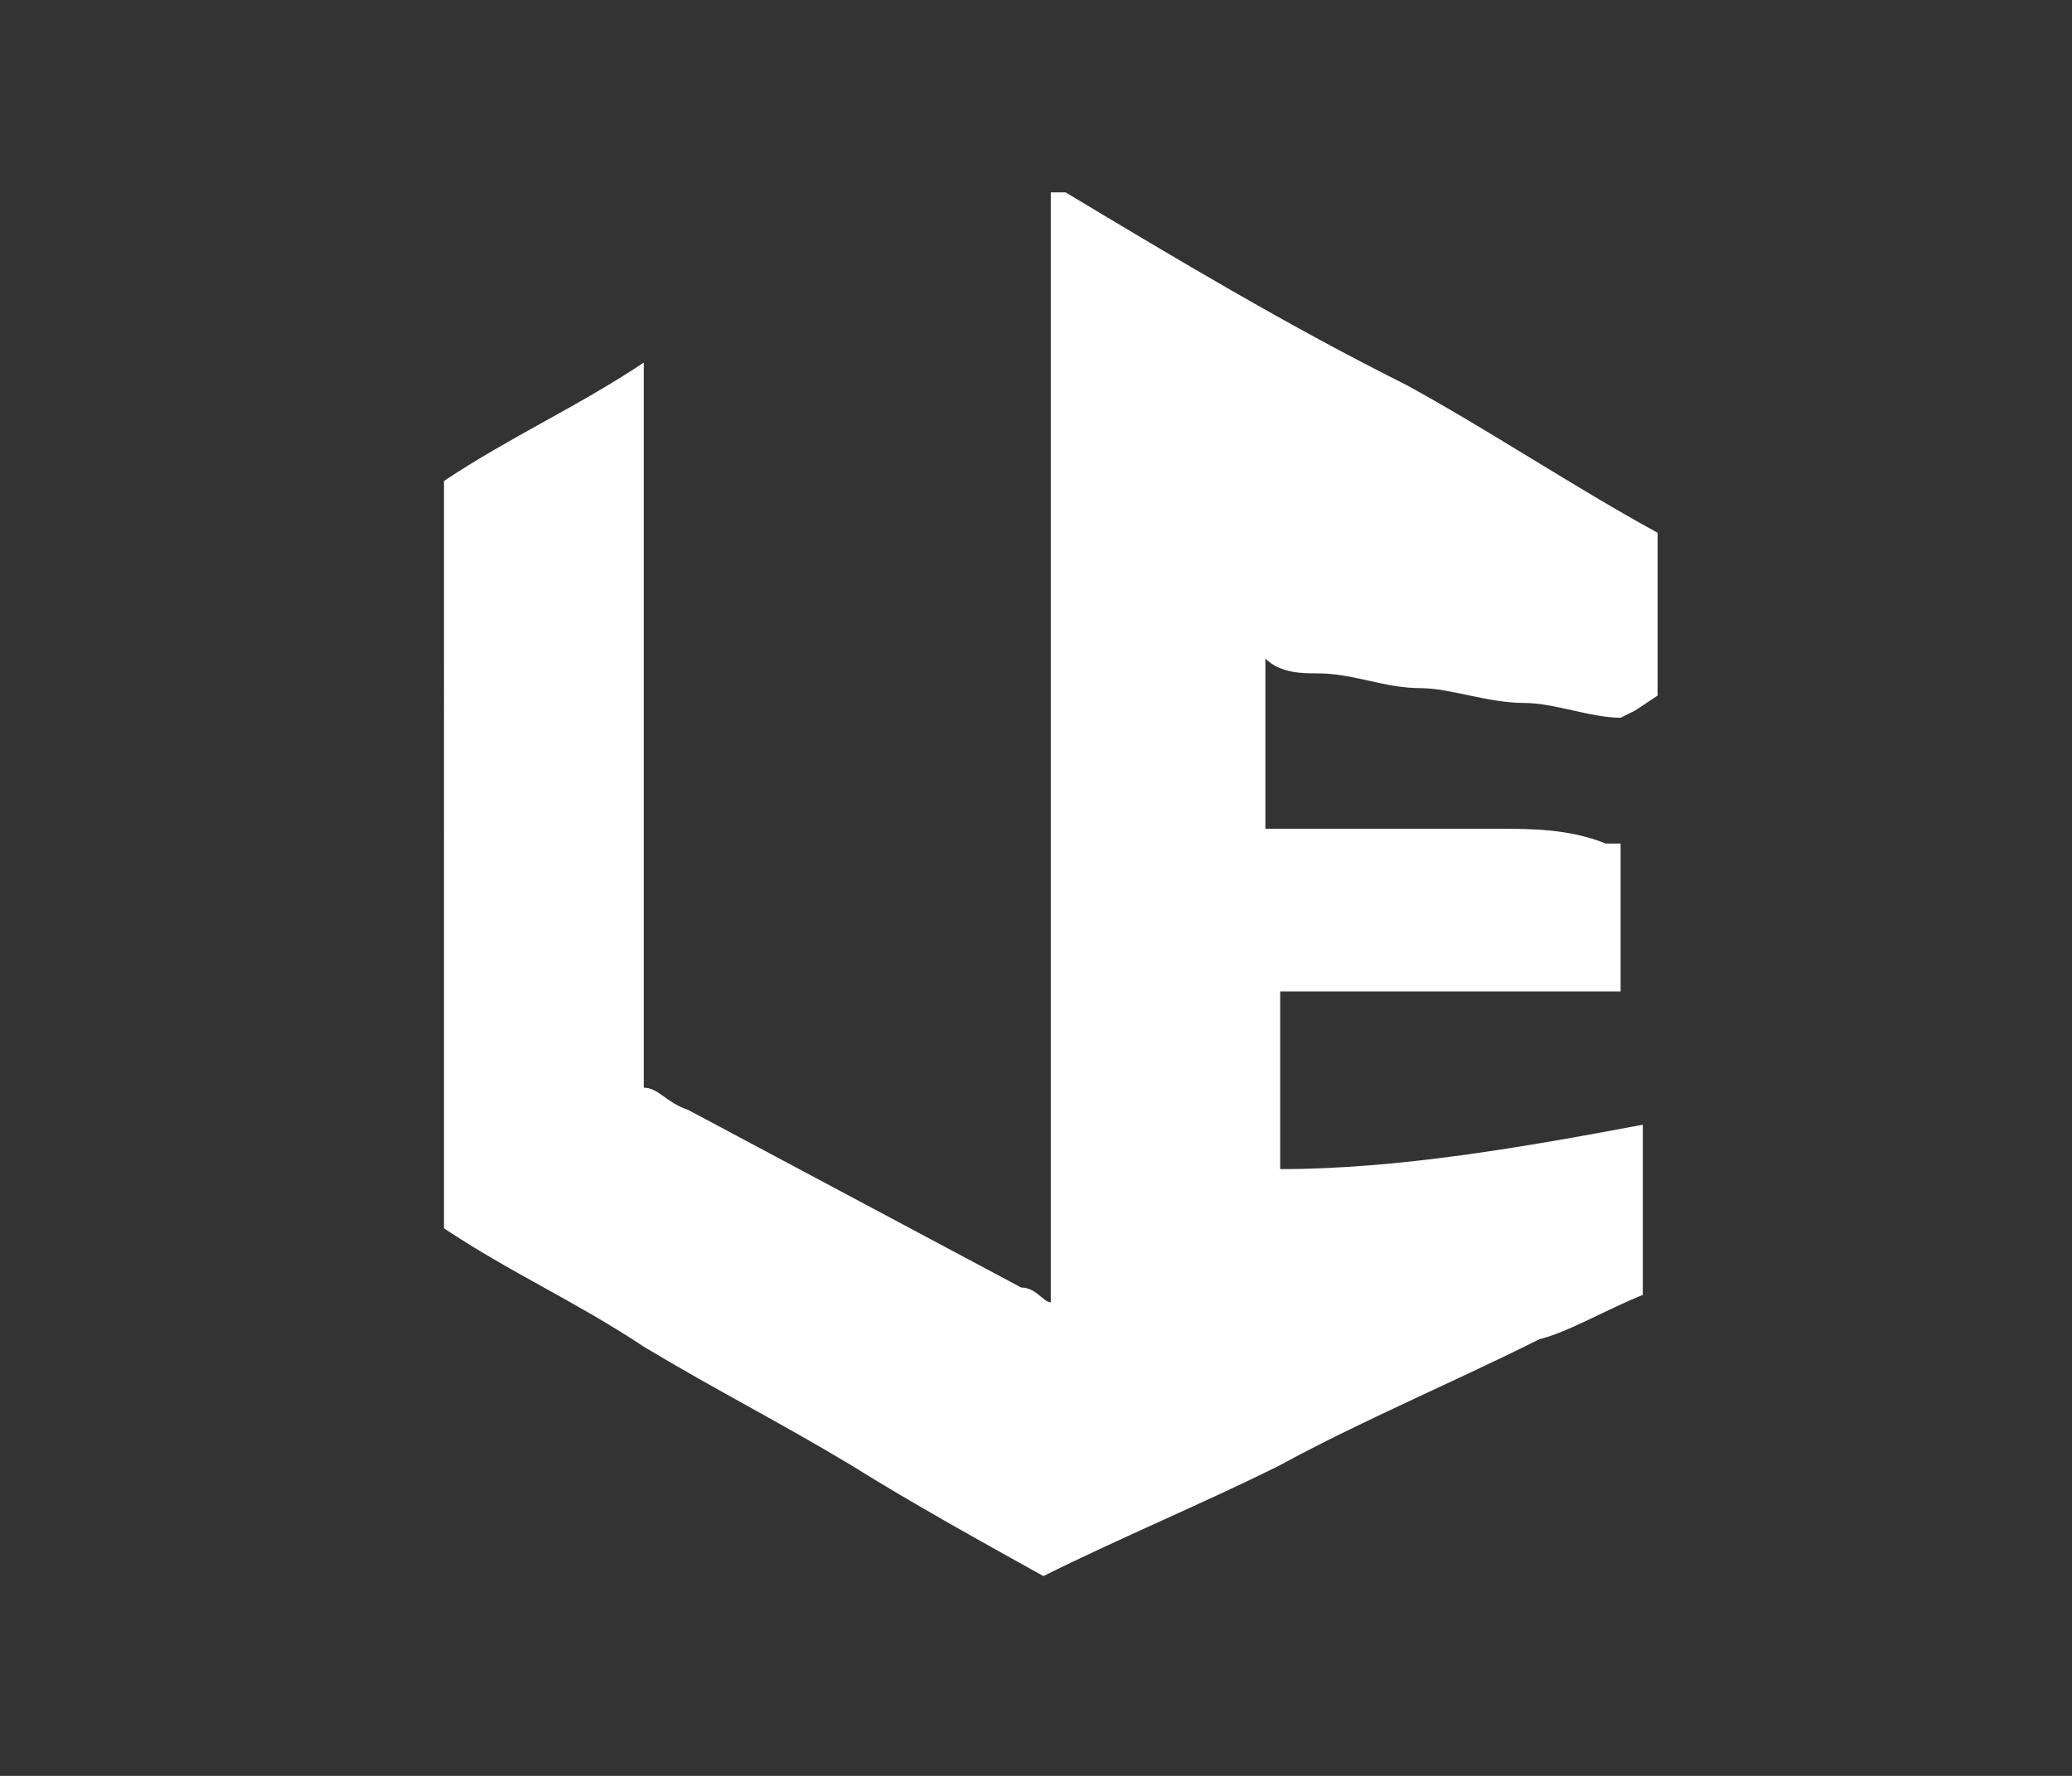 <?xml version="1.0" encoding="UTF-8"?>
<svg xmlns="http://www.w3.org/2000/svg" version="1.1" viewBox="0 0 28 24">
  <rect x="0" y="0" width="28" height="24" fill="#333333" stroke="none"/>
  <defs>
    <style>
      .cls-1 {
        fill: #fff;
      }
    </style>
  </defs>
  <!-- Generator: Adobe Illustrator 28.7.1, SVG Export Plug-In . SVG Version: 1.2.0 Build 142)  -->
  <g>
    <g id="Layer_1">
      <g id="Layer_1-2" data-name="Layer_1">
        <path class="cls-1" d="M21.9,9.7c-.4,0-.9-.2-1.3-.2-.5,0-1-.2-1.4-.2-.5,0-.9-.2-1.4-.2-.2,0-.5,0-.7-.2h0v2.3h.6c.3,0,.6,0,1,0h1.5c.5,0,1,0,1.5.2h.2v2h-4.6v2.4h0c1.6,0,3.3-.3,4.9-.6h0v2.3h0c-.5.2-1,.5-1.4.6-1.2.6-2.4,1.1-3.5,1.7-1,.5-2.2,1-3.2,1.5h0c-.9-.5-1.8-1-2.6-1.5-1-.6-1.8-1-2.8-1.6-.9-.6-1.8-1-2.7-1.6h0V6.5h0c.9-.6,1.8-1,2.7-1.6h0v9.8h0c.2,0,.3.2.6.3,1.5.8,3,1.6,4.5,2.4.2,0,.3.2.4.2V2.6s.2,0,.2,0c1.5.9,3,1.8,4.6,2.6,1.1.6,2.3,1.4,3.4,2h0v2.2h0l-.3.2Z"/>
      </g>
    </g>
  </g>
</svg>